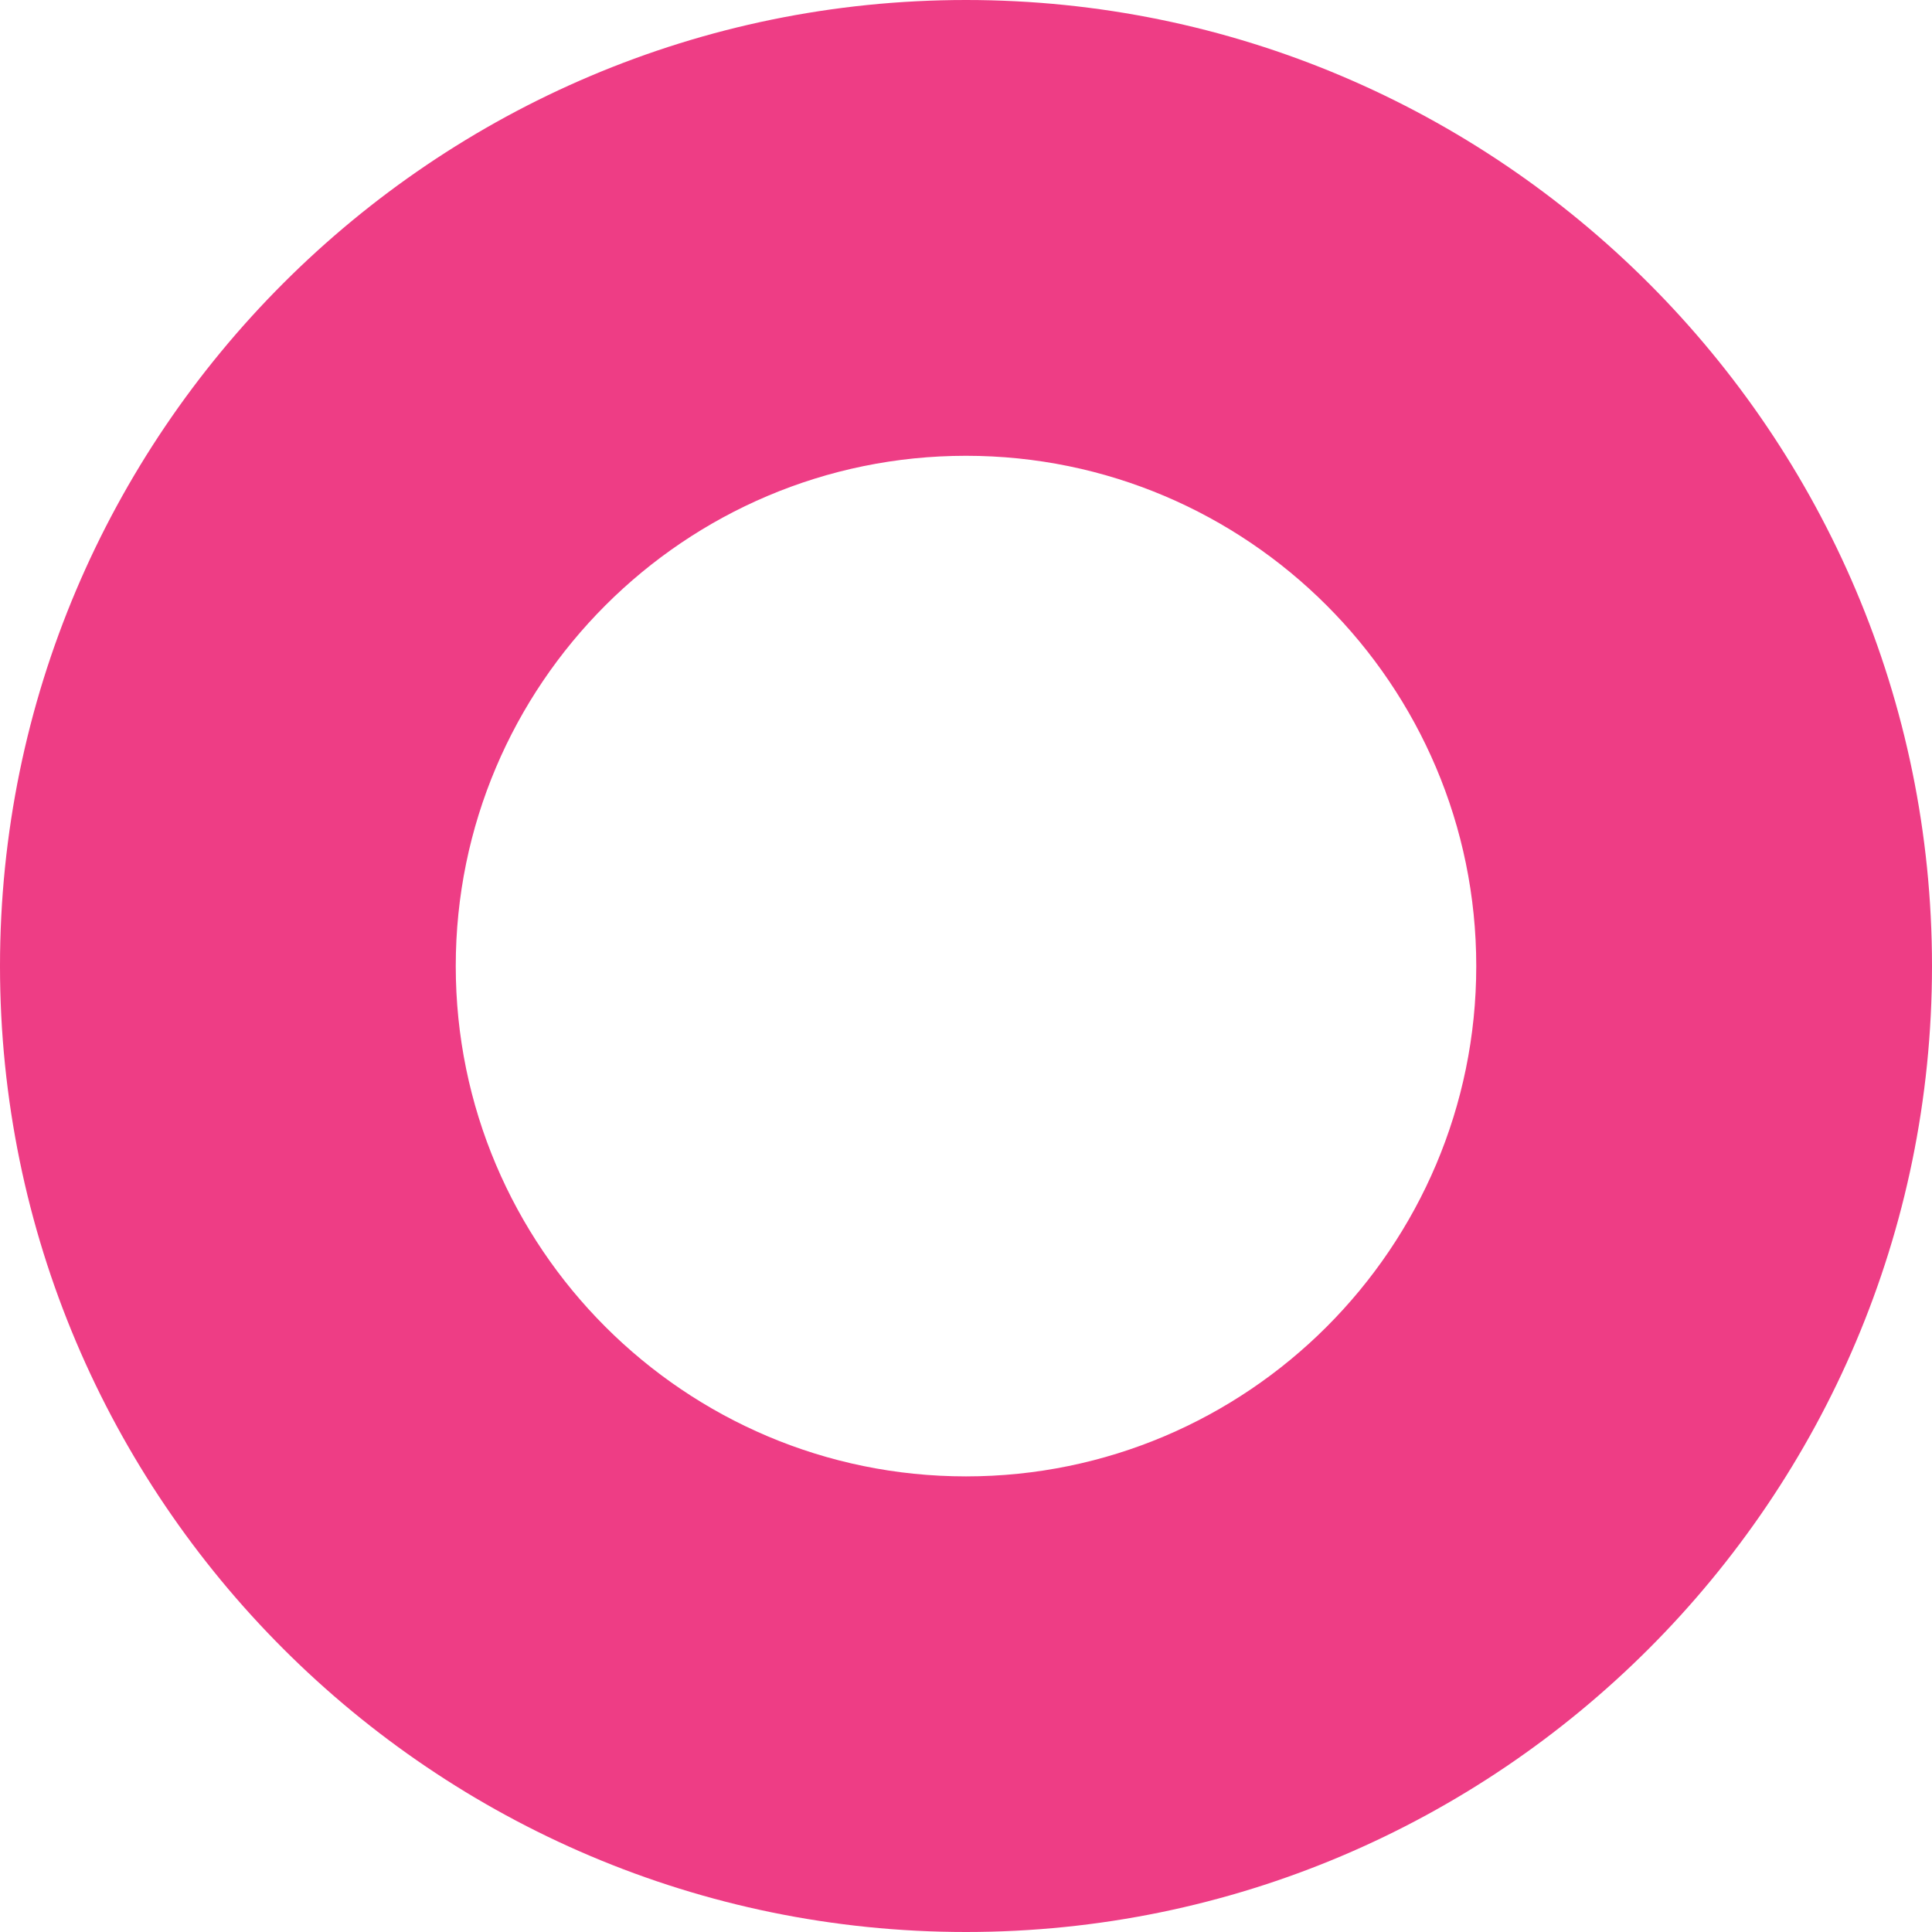 <?xml version="1.0" encoding="UTF-8"?> <svg xmlns="http://www.w3.org/2000/svg" width="260" height="260" viewBox="0 0 260 260" fill="none"><path d="M130 260C58.322 260 0 201.697 0 130.012C0 58.327 58.322 0 130 0C201.678 0 260 58.327 260 130.012C260 201.697 201.678 260 130 260ZM130 61.338C92.13 61.338 61.333 92.139 61.333 130.012C61.333 167.885 92.13 198.686 130 198.686C167.87 198.686 198.668 167.885 198.668 130.012C198.668 92.139 167.87 61.338 130 61.338Z" fill="#EE3D85"></path></svg> 